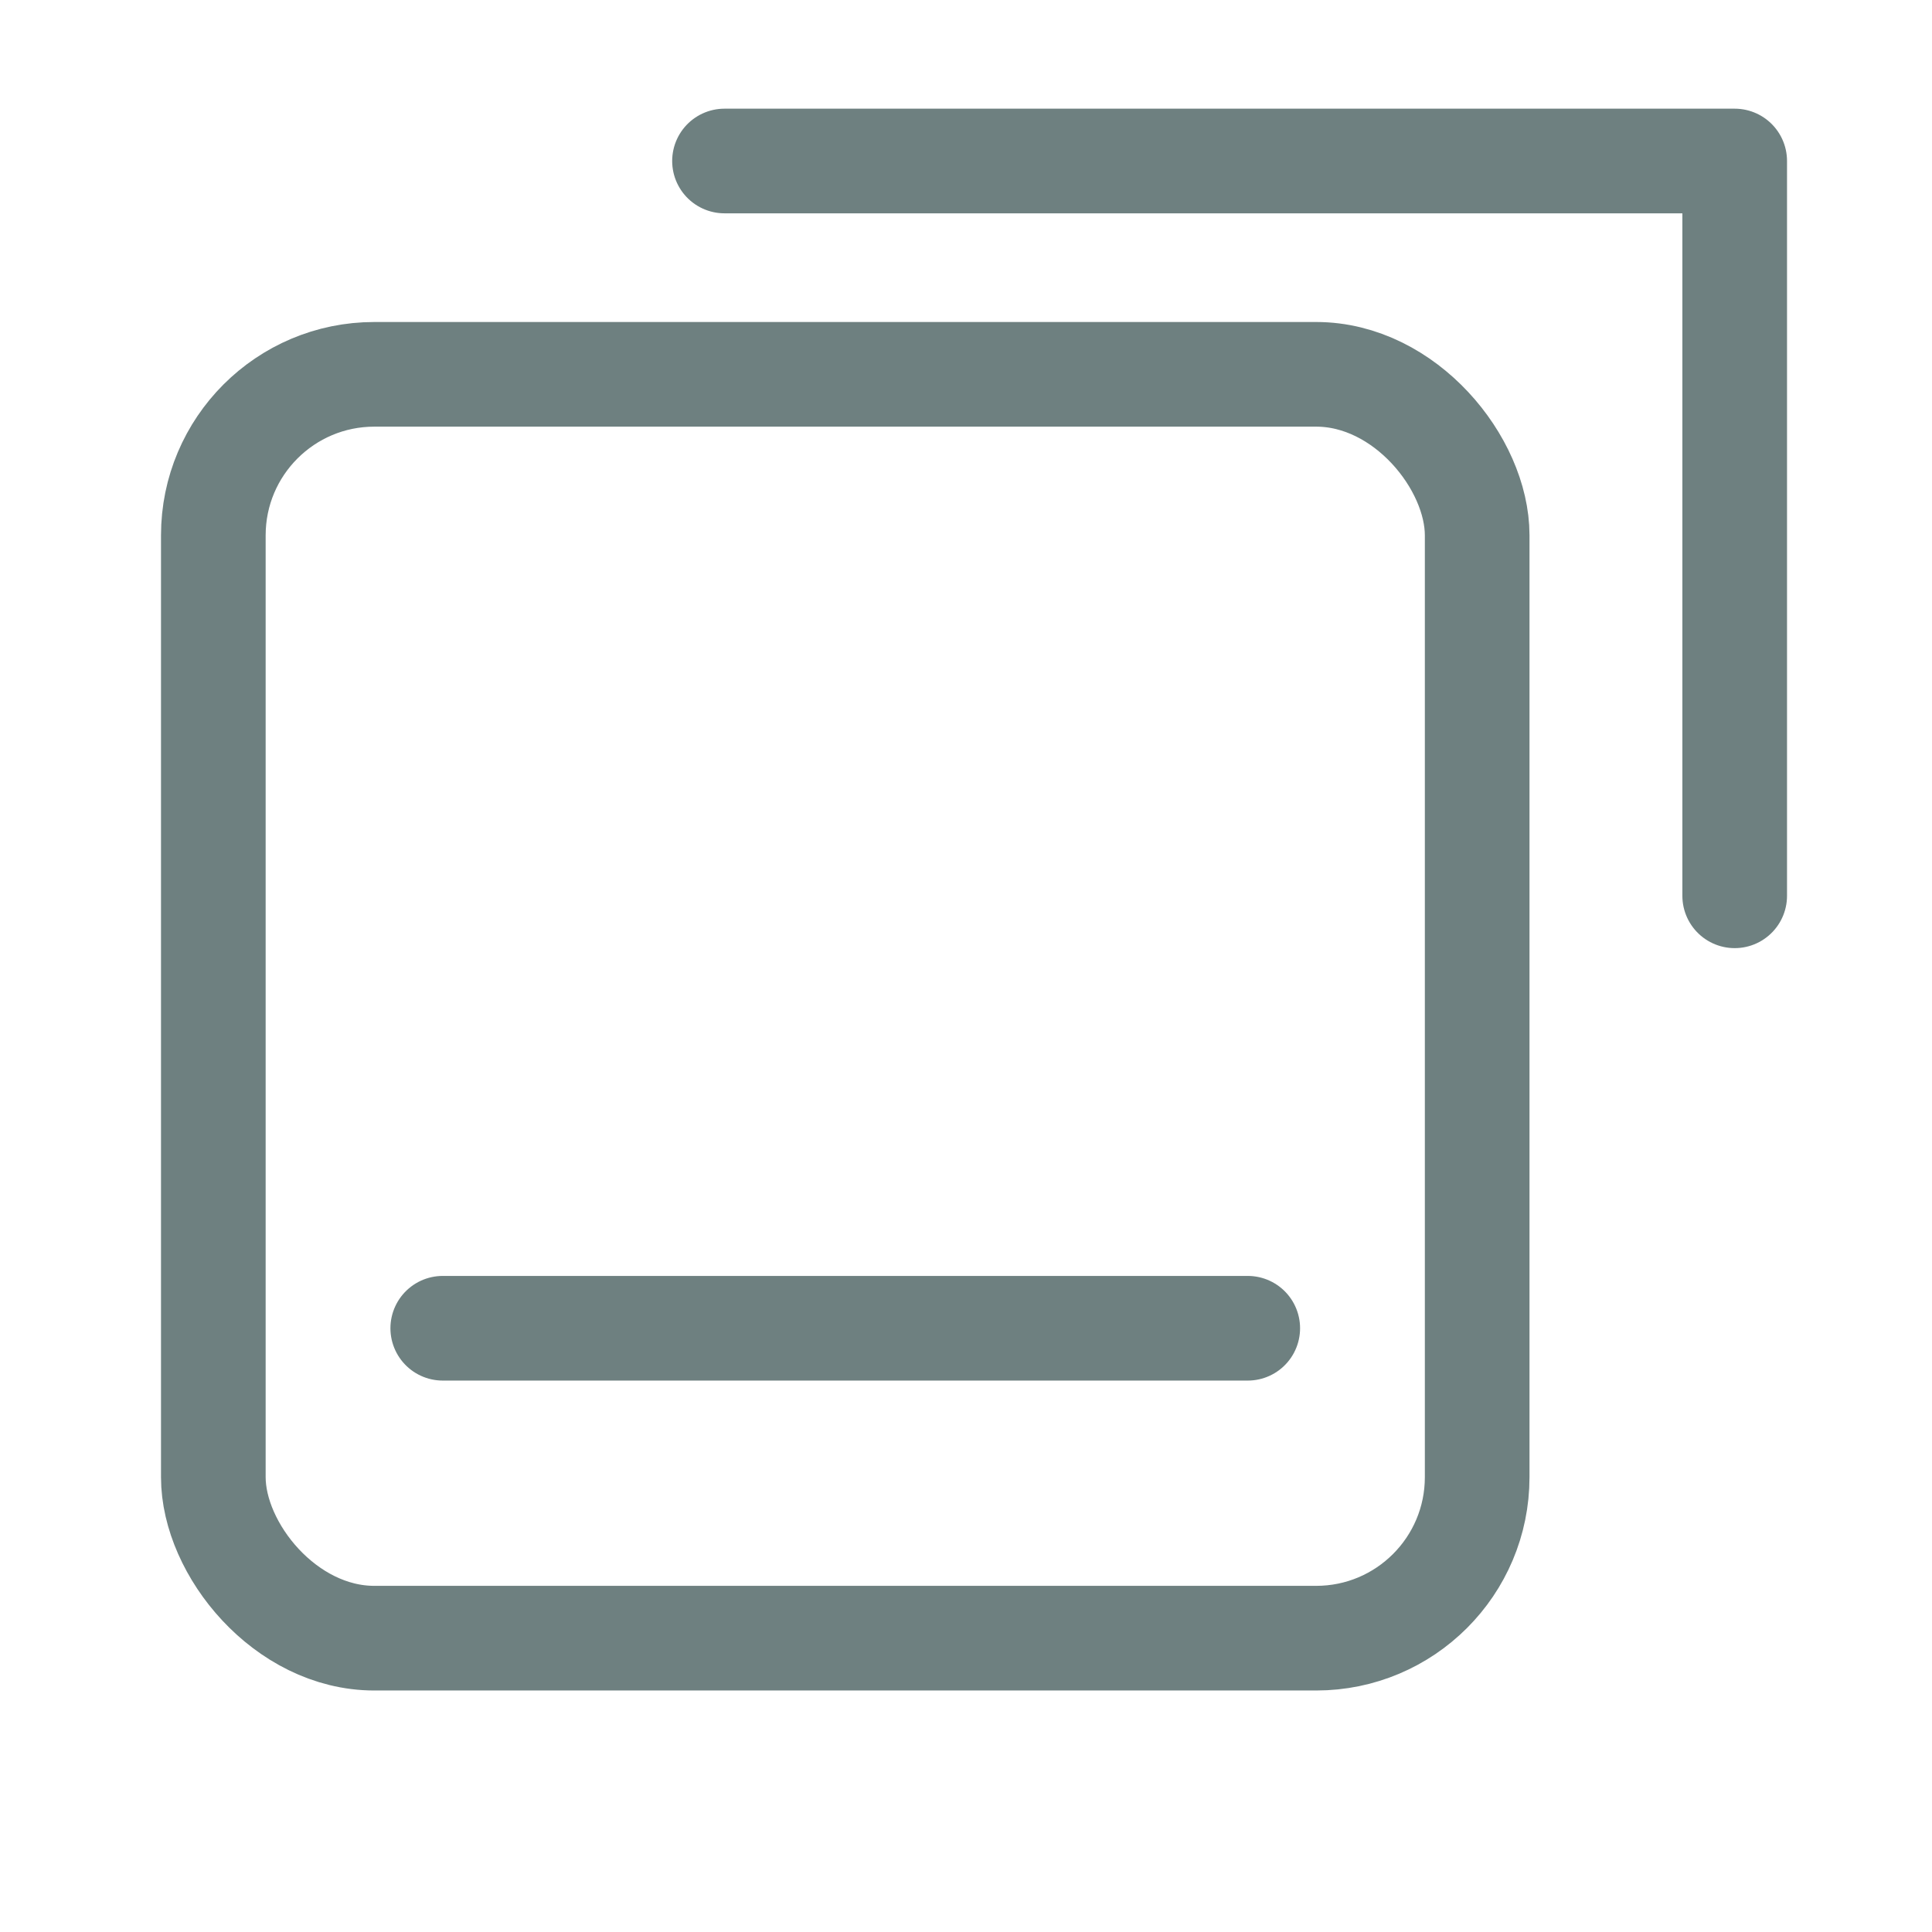 <?xml version="1.0" encoding="UTF-8"?>
<svg width="24px" height="24px" viewBox="0 0 24 24" version="1.1" xmlns="http://www.w3.org/2000/svg" xmlns:xlink="http://www.w3.org/1999/xlink">
    <title>编组 3</title>
    <g id="文档中心" stroke="none" stroke-width="1" fill="none" fill-rule="evenodd">
        <g id="产品文档" transform="translate(-616, -828)" stroke="#6E8080" stroke-width="1.3">
            <g id="编组-3" transform="translate(616, 828)">
                <rect id="矩形" x="2.65" y="4.65" width="15.7" height="15.7" rx="2"></rect>
                <polyline id="路径-6" stroke-linecap="round" stroke-linejoin="round" points="9 2 21.549 2 21.549 11.128"></polyline>
                <line x1="5.5" y1="16.5" x2="15.5" y2="16.5" id="路径-5" stroke-linecap="round" stroke-linejoin="round"></line>
            </g>
        </g>
    </g>
</svg>